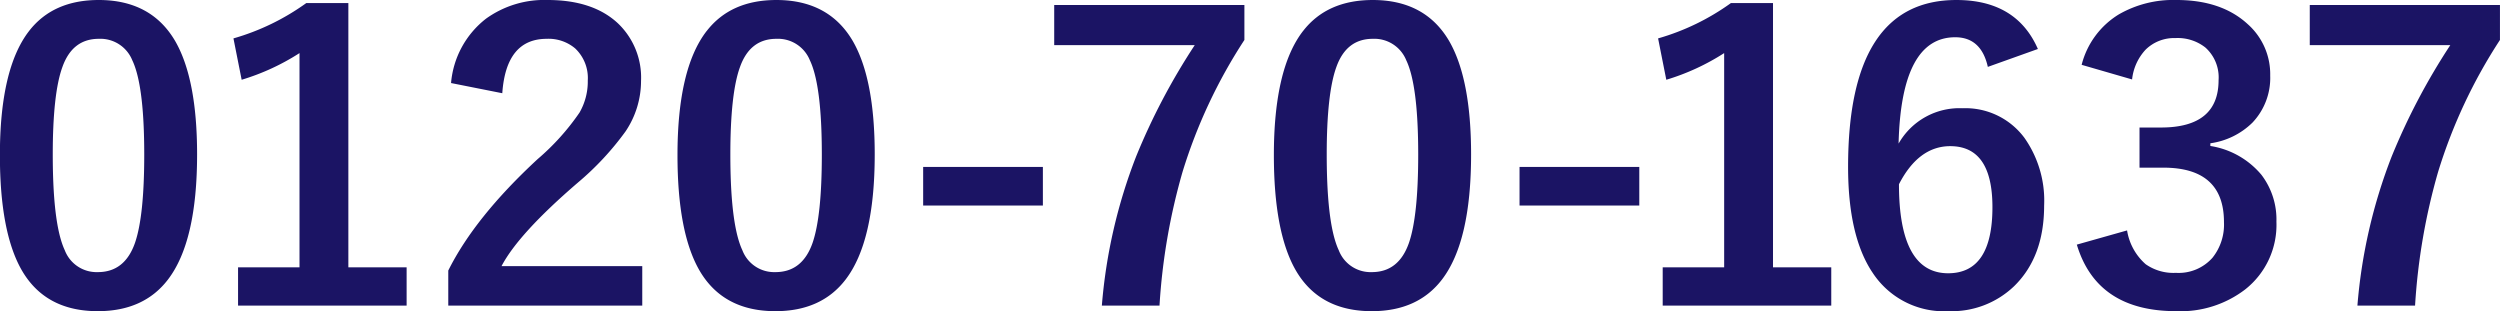 <svg xmlns="http://www.w3.org/2000/svg" width="304.657" height="37.9" viewBox="0 0 304.657 37.9">
  <defs>
    <style>
      .cls-1 {
        fill: #1b1464;
        fill-rule: evenodd;
      }
    </style>
  </defs>
  <path id="text_tel_hoken02.svg" class="cls-1" d="M663.581,3703.71q-3.562,4.59-3.562,15.14,0,9.33,2.635,13.97,2.879,5.04,9.295,5.04,5.612,0,8.563-3.87,3.537-4.635,3.538-15.23,0-9.255-2.708-13.88-2.928-4.935-9.271-4.94-5.562,0-8.49,3.77h0Zm12.564,3.56q1.464,3.045,1.464,11.51c0,4.99-.374,8.56-1.122,10.74q-1.245,3.585-4.538,3.58a4.149,4.149,0,0,1-4.026-2.67q-1.463-3.135-1.463-11.65c0-4.95.39-8.51,1.171-10.66q1.22-3.45,4.44-3.45a4.191,4.191,0,0,1,4.074,2.6h0Zm21.216-6.96a28.641,28.641,0,0,1-8.881,4.31l1,5.04a27.844,27.844,0,0,0,7.05-3.25v26.11h-7.489v4.66h20.542v-4.66h-7.1v-32.21h-5.123Zm23.88,10.99q0.463-6.63,5.416-6.63a5.027,5.027,0,0,1,3.465,1.17,4.96,4.96,0,0,1,1.537,3.92,7.567,7.567,0,0,1-1,3.89,28.966,28.966,0,0,1-5.1,5.67q-7.66,7.08-10.9,13.59v4.27h23.64v-4.81h-17.15q2.073-3.96,9.295-10.17a34.867,34.867,0,0,0,5.806-6.23,11,11,0,0,0,1.9-6.17,9.133,9.133,0,0,0-2.757-6.96q-3.049-2.9-8.636-2.9a12.146,12.146,0,0,0-7.49,2.27,11.1,11.1,0,0,0-4.269,7.85Zm24.913-7.59q-3.562,4.59-3.562,15.14,0,9.33,2.635,13.97,2.878,5.04,9.3,5.04,5.611,0,8.563-3.87,3.537-4.635,3.538-15.23,0-9.255-2.708-13.88-2.928-4.935-9.271-4.94-5.562,0-8.49,3.77h0Zm12.564,3.56q1.464,3.045,1.464,11.51c0,4.99-.374,8.56-1.122,10.74q-1.245,3.585-4.538,3.58a4.149,4.149,0,0,1-4.026-2.67q-1.462-3.135-1.463-11.65c0-4.95.39-8.51,1.171-10.66q1.22-3.45,4.44-3.45a4.191,4.191,0,0,1,4.074,2.6h0Zm13.812,13.01v4.71h14.59v-4.71H772.53Zm15.97-19.73v4.89h17.126a78.637,78.637,0,0,0-7.148,13.58,64.172,64.172,0,0,0-4.172,18.16h7.026a75.106,75.106,0,0,1,2.806-16.29,63.211,63.211,0,0,1,7.539-16.08v-4.26H788.5Zm30.331,3.16q-3.562,4.59-3.562,15.14,0,9.33,2.634,13.97,2.879,5.04,9.3,5.04,5.61,0,8.563-3.87,3.537-4.635,3.537-15.23,0-9.255-2.708-13.88-2.927-4.935-9.27-4.94-5.564,0-8.49,3.77h0Zm12.564,3.56q1.464,3.045,1.464,11.51c0,4.99-.375,8.56-1.123,10.74q-1.243,3.585-4.537,3.58a4.148,4.148,0,0,1-4.026-2.67q-1.464-3.135-1.464-11.65c0-4.95.391-8.51,1.171-10.66q1.22-3.45,4.441-3.45a4.192,4.192,0,0,1,4.074,2.6h0Zm13.812,13.01v4.71H859.8v-4.71H845.207Zm25.764-19.97a28.637,28.637,0,0,1-8.88,4.31l1,5.04a27.851,27.851,0,0,0,7.051-3.25v26.11h-7.49v4.66h20.542v-4.66h-7.1v-32.21h-5.124Zm27.474-.37q-13.2,0-13.2,20.34c0,5.59.984,9.88,2.952,12.84a10.4,10.4,0,0,0,9.3,4.74,10.986,10.986,0,0,0,7.954-3.02q3.684-3.57,3.684-9.85a13.274,13.274,0,0,0-2.415-8.27,8.958,8.958,0,0,0-7.539-3.59,8.529,8.529,0,0,0-7.783,4.31q0.317-12.96,6.9-12.96c2.114,0,3.44,1.21,3.976,3.61l6.1-2.18q-2.61-5.97-9.929-5.97h0Zm-0.756,17.81q5.147,0,5.147,7.43,0,8.055-5.391,8.06-6,0-6-10.85,2.391-4.635,6.246-4.64h0Zm22.165-8.13a6.263,6.263,0,0,1,1.659-3.64,4.962,4.962,0,0,1,3.635-1.4,5.442,5.442,0,0,1,3.635,1.15,4.878,4.878,0,0,1,1.61,3.98q0,5.76-7,5.77h-2.635v4.89h2.9q7.392,0,7.392,6.64a6.469,6.469,0,0,1-1.391,4.33,5.5,5.5,0,0,1-4.464,1.85,5.894,5.894,0,0,1-3.684-1.05,6.929,6.929,0,0,1-2.269-4.12l-6.124,1.73q2.439,8.115,12.125,8.11a12.947,12.947,0,0,0,8.393-2.65,10.007,10.007,0,0,0,3.806-8.25,8.969,8.969,0,0,0-1.83-5.72,10.146,10.146,0,0,0-6.221-3.51v-0.33a9.069,9.069,0,0,0,5.123-2.51,7.919,7.919,0,0,0,2.171-5.74,8.147,8.147,0,0,0-2.732-6.26q-3.2-2.955-8.71-2.95a13.291,13.291,0,0,0-7,1.75,10.109,10.109,0,0,0-4.537,6.15Zm21.652-9.07v4.89h17.126a78.706,78.706,0,0,0-7.148,13.58,64.206,64.206,0,0,0-4.172,18.16h7.026a75.106,75.106,0,0,1,2.806-16.29,63.279,63.279,0,0,1,7.539-16.08v-4.26H941.506Z" transform="translate(-660.031 -3699.94)"/>
</svg>
